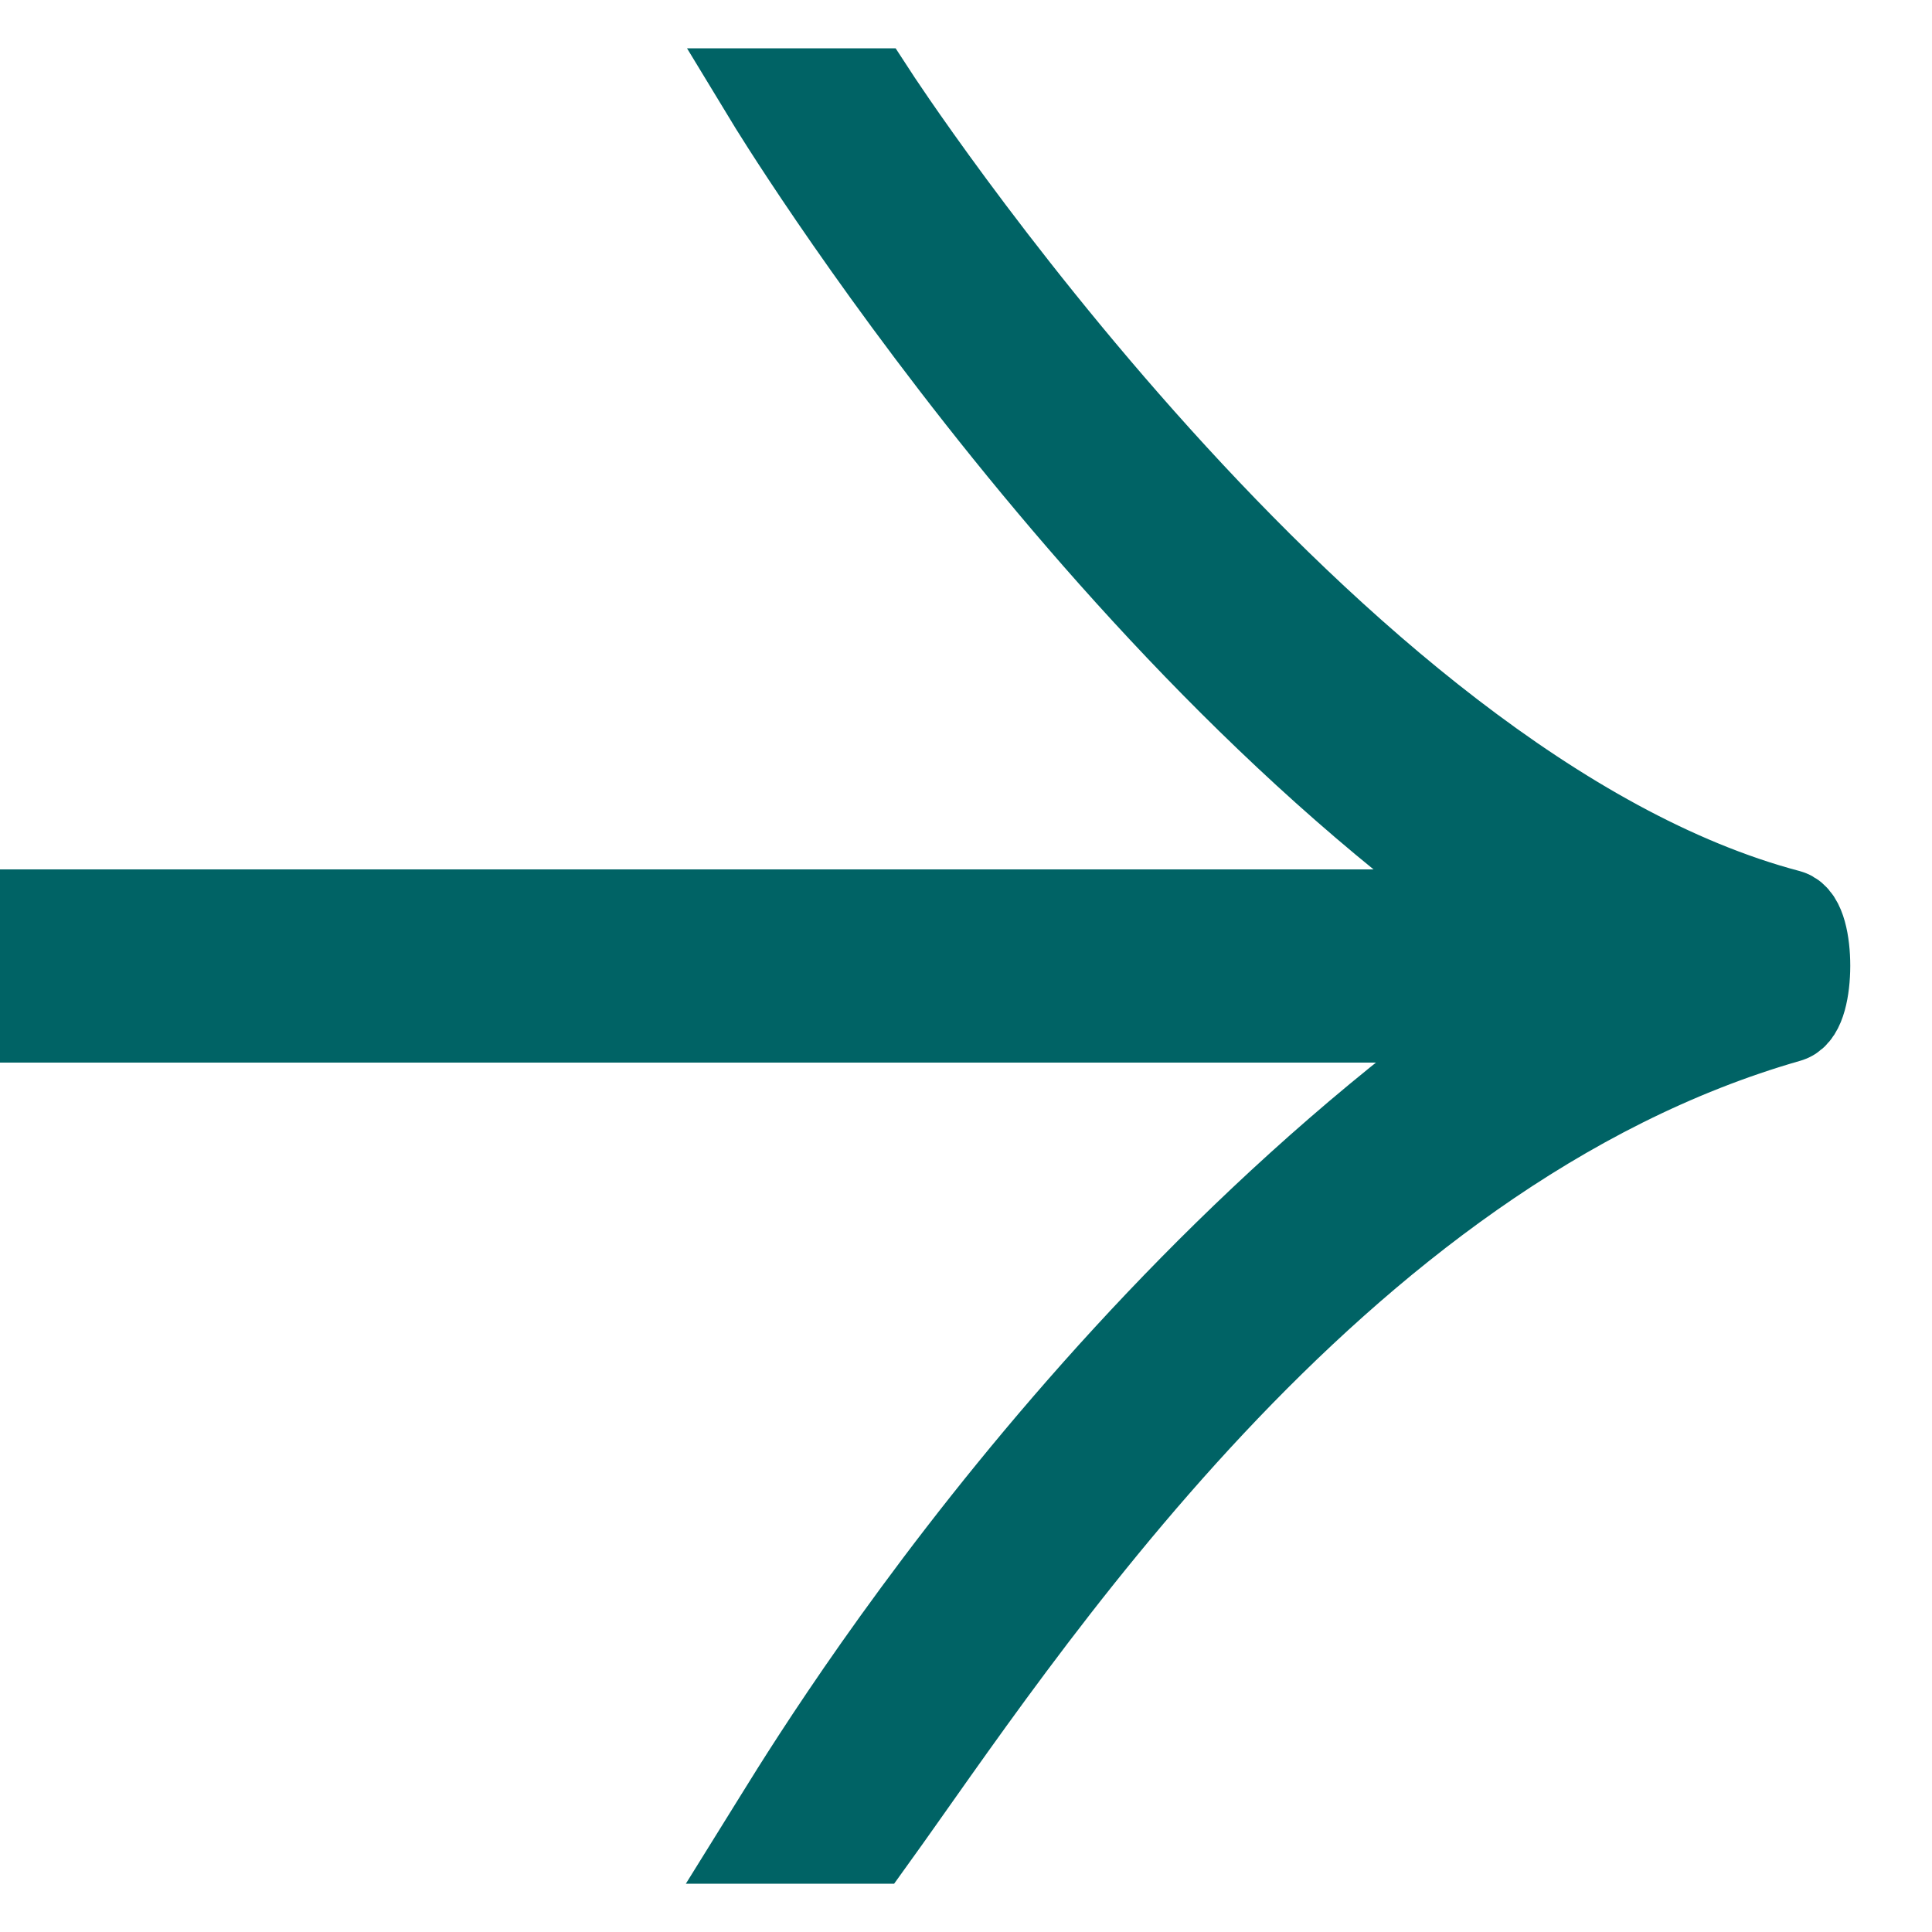 <svg width="20" height="20" viewBox="0 0 20 20" fill="none" xmlns="http://www.w3.org/2000/svg">
<path fill-rule="evenodd" clip-rule="evenodd" d="M8 1C8 1 11.738 7.164 16.5 10C11.477 13.159 8.364 18.415 8 19H9C10.472 16.956 13.727 11.866 18.5 10.5C18.704 10.441 18.706 9.555 18.5 9.5C13.697 8.231 9 1 9 1C9 1 8 1 8 1Z" fill="#006365" stroke="#006365"/>
<path d="M15 10H1" stroke="#006365" stroke-width="2" stroke-linecap="square"/>
</svg>
